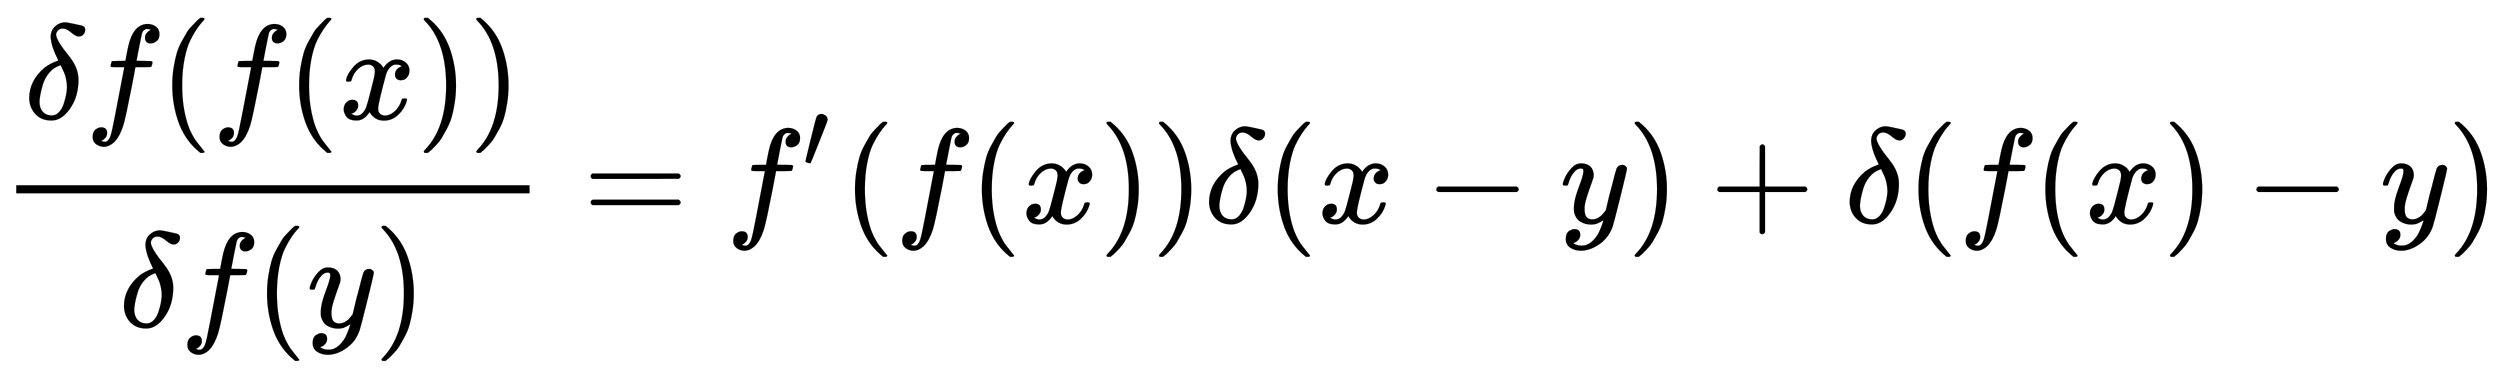 <svg xmlns:xlink="http://www.w3.org/1999/xlink" width="43.016ex" height="6.509ex" style="vertical-align: -2.671ex;" viewBox="0 -1652.5 18520.7 2802.6" role="img" focusable="false" xmlns="http://www.w3.org/2000/svg" aria-labelledby="MathJax-SVG-1-Title"><title id="MathJax-SVG-1-Title">StartFraction delta f left parenthesis f left parenthesis x right parenthesis right parenthesis Over delta f left parenthesis y right parenthesis EndFraction equals f prime left parenthesis f left parenthesis x right parenthesis right parenthesis delta left parenthesis x minus y right parenthesis plus delta left parenthesis f left parenthesis x right parenthesis minus y right parenthesis</title><defs aria-hidden="true"><path stroke-width="1" id="E1-MJMATHI-3B4" d="M195 609Q195 656 227 686T302 717Q319 716 351 709T407 697T433 690Q451 682 451 662Q451 644 438 628T403 612Q382 612 348 641T288 671T249 657T235 628Q235 584 334 463Q401 379 401 292Q401 169 340 80T205 -10H198Q127 -10 83 36T36 153Q36 286 151 382Q191 413 252 434Q252 435 245 449T230 481T214 521T201 566T195 609ZM112 130Q112 83 136 55T204 27Q233 27 256 51T291 111T309 178T316 232Q316 267 309 298T295 344T269 400L259 396Q215 381 183 342T137 256T118 179T112 130Z"></path><path stroke-width="1" id="E1-MJMATHI-66" d="M118 -162Q120 -162 124 -164T135 -167T147 -168Q160 -168 171 -155T187 -126Q197 -99 221 27T267 267T289 382V385H242Q195 385 192 387Q188 390 188 397L195 425Q197 430 203 430T250 431Q298 431 298 432Q298 434 307 482T319 540Q356 705 465 705Q502 703 526 683T550 630Q550 594 529 578T487 561Q443 561 443 603Q443 622 454 636T478 657L487 662Q471 668 457 668Q445 668 434 658T419 630Q412 601 403 552T387 469T380 433Q380 431 435 431Q480 431 487 430T498 424Q499 420 496 407T491 391Q489 386 482 386T428 385H372L349 263Q301 15 282 -47Q255 -132 212 -173Q175 -205 139 -205Q107 -205 81 -186T55 -132Q55 -95 76 -78T118 -61Q162 -61 162 -103Q162 -122 151 -136T127 -157L118 -162Z"></path><path stroke-width="1" id="E1-MJMAIN-28" d="M94 250Q94 319 104 381T127 488T164 576T202 643T244 695T277 729T302 750H315H319Q333 750 333 741Q333 738 316 720T275 667T226 581T184 443T167 250T184 58T225 -81T274 -167T316 -220T333 -241Q333 -250 318 -250H315H302L274 -226Q180 -141 137 -14T94 250Z"></path><path stroke-width="1" id="E1-MJMATHI-78" d="M52 289Q59 331 106 386T222 442Q257 442 286 424T329 379Q371 442 430 442Q467 442 494 420T522 361Q522 332 508 314T481 292T458 288Q439 288 427 299T415 328Q415 374 465 391Q454 404 425 404Q412 404 406 402Q368 386 350 336Q290 115 290 78Q290 50 306 38T341 26Q378 26 414 59T463 140Q466 150 469 151T485 153H489Q504 153 504 145Q504 144 502 134Q486 77 440 33T333 -11Q263 -11 227 52Q186 -10 133 -10H127Q78 -10 57 16T35 71Q35 103 54 123T99 143Q142 143 142 101Q142 81 130 66T107 46T94 41L91 40Q91 39 97 36T113 29T132 26Q168 26 194 71Q203 87 217 139T245 247T261 313Q266 340 266 352Q266 380 251 392T217 404Q177 404 142 372T93 290Q91 281 88 280T72 278H58Q52 284 52 289Z"></path><path stroke-width="1" id="E1-MJMAIN-29" d="M60 749L64 750Q69 750 74 750H86L114 726Q208 641 251 514T294 250Q294 182 284 119T261 12T224 -76T186 -143T145 -194T113 -227T90 -246Q87 -249 86 -250H74Q66 -250 63 -250T58 -247T55 -238Q56 -237 66 -225Q221 -64 221 250T66 725Q56 737 55 738Q55 746 60 749Z"></path><path stroke-width="1" id="E1-MJMATHI-79" d="M21 287Q21 301 36 335T84 406T158 442Q199 442 224 419T250 355Q248 336 247 334Q247 331 231 288T198 191T182 105Q182 62 196 45T238 27Q261 27 281 38T312 61T339 94Q339 95 344 114T358 173T377 247Q415 397 419 404Q432 431 462 431Q475 431 483 424T494 412T496 403Q496 390 447 193T391 -23Q363 -106 294 -155T156 -205Q111 -205 77 -183T43 -117Q43 -95 50 -80T69 -58T89 -48T106 -45Q150 -45 150 -87Q150 -107 138 -122T115 -142T102 -147L99 -148Q101 -153 118 -160T152 -167H160Q177 -167 186 -165Q219 -156 247 -127T290 -65T313 -9T321 21L315 17Q309 13 296 6T270 -6Q250 -11 231 -11Q185 -11 150 11T104 82Q103 89 103 113Q103 170 138 262T173 379Q173 380 173 381Q173 390 173 393T169 400T158 404H154Q131 404 112 385T82 344T65 302T57 280Q55 278 41 278H27Q21 284 21 287Z"></path><path stroke-width="1" id="E1-MJMAIN-3D" d="M56 347Q56 360 70 367H707Q722 359 722 347Q722 336 708 328L390 327H72Q56 332 56 347ZM56 153Q56 168 72 173H708Q722 163 722 153Q722 140 707 133H70Q56 140 56 153Z"></path><path stroke-width="1" id="E1-MJMAIN-2032" d="M79 43Q73 43 52 49T30 61Q30 68 85 293T146 528Q161 560 198 560Q218 560 240 545T262 501Q262 496 260 486Q259 479 173 263T84 45T79 43Z"></path><path stroke-width="1" id="E1-MJMAIN-2212" d="M84 237T84 250T98 270H679Q694 262 694 250T679 230H98Q84 237 84 250Z"></path><path stroke-width="1" id="E1-MJMAIN-2B" d="M56 237T56 250T70 270H369V420L370 570Q380 583 389 583Q402 583 409 568V270H707Q722 262 722 250T707 230H409V-68Q401 -82 391 -82H389H387Q375 -82 369 -68V230H70Q56 237 56 250Z"></path></defs><g stroke="currentColor" fill="currentColor" stroke-width="0" transform="matrix(1 0 0 -1 0 0)" aria-hidden="true"><g transform="translate(120,0)"><rect stroke="none" width="3803" height="60" x="0" y="220"></rect><g transform="translate(60,770)"> <use xlink:href="#E1-MJMATHI-3B4" x="0" y="0"></use> <use xlink:href="#E1-MJMATHI-66" x="451" y="0"></use> <use xlink:href="#E1-MJMAIN-28" x="1002" y="0"></use> <use xlink:href="#E1-MJMATHI-66" x="1391" y="0"></use> <use xlink:href="#E1-MJMAIN-28" x="1942" y="0"></use> <use xlink:href="#E1-MJMATHI-78" x="2331" y="0"></use> <use xlink:href="#E1-MJMAIN-29" x="2904" y="0"></use> <use xlink:href="#E1-MJMAIN-29" x="3293" y="0"></use></g><g transform="translate(762,-771)"> <use xlink:href="#E1-MJMATHI-3B4" x="0" y="0"></use> <use xlink:href="#E1-MJMATHI-66" x="451" y="0"></use> <use xlink:href="#E1-MJMAIN-28" x="1002" y="0"></use> <use xlink:href="#E1-MJMATHI-79" x="1391" y="0"></use> <use xlink:href="#E1-MJMAIN-29" x="1889" y="0"></use></g></g> <use xlink:href="#E1-MJMAIN-3D" x="4320" y="0"></use><g transform="translate(5377,0)"> <use xlink:href="#E1-MJMATHI-66" x="0" y="0"></use> <use transform="scale(0.707)" xlink:href="#E1-MJMAIN-2032" x="804" y="583"></use></g> <use xlink:href="#E1-MJMAIN-28" x="6240" y="0"></use> <use xlink:href="#E1-MJMATHI-66" x="6629" y="0"></use> <use xlink:href="#E1-MJMAIN-28" x="7180" y="0"></use> <use xlink:href="#E1-MJMATHI-78" x="7569" y="0"></use> <use xlink:href="#E1-MJMAIN-29" x="8142" y="0"></use> <use xlink:href="#E1-MJMAIN-29" x="8531" y="0"></use> <use xlink:href="#E1-MJMATHI-3B4" x="8921" y="0"></use> <use xlink:href="#E1-MJMAIN-28" x="9372" y="0"></use> <use xlink:href="#E1-MJMATHI-78" x="9762" y="0"></use> <use xlink:href="#E1-MJMAIN-2212" x="10557" y="0"></use> <use xlink:href="#E1-MJMATHI-79" x="11557" y="0"></use> <use xlink:href="#E1-MJMAIN-29" x="12055" y="0"></use> <use xlink:href="#E1-MJMAIN-2B" x="12667" y="0"></use> <use xlink:href="#E1-MJMATHI-3B4" x="13667" y="0"></use> <use xlink:href="#E1-MJMAIN-28" x="14119" y="0"></use> <use xlink:href="#E1-MJMATHI-66" x="14508" y="0"></use> <use xlink:href="#E1-MJMAIN-28" x="15059" y="0"></use> <use xlink:href="#E1-MJMATHI-78" x="15448" y="0"></use> <use xlink:href="#E1-MJMAIN-29" x="16021" y="0"></use> <use xlink:href="#E1-MJMAIN-2212" x="16633" y="0"></use> <use xlink:href="#E1-MJMATHI-79" x="17633" y="0"></use> <use xlink:href="#E1-MJMAIN-29" x="18131" y="0"></use></g></svg>